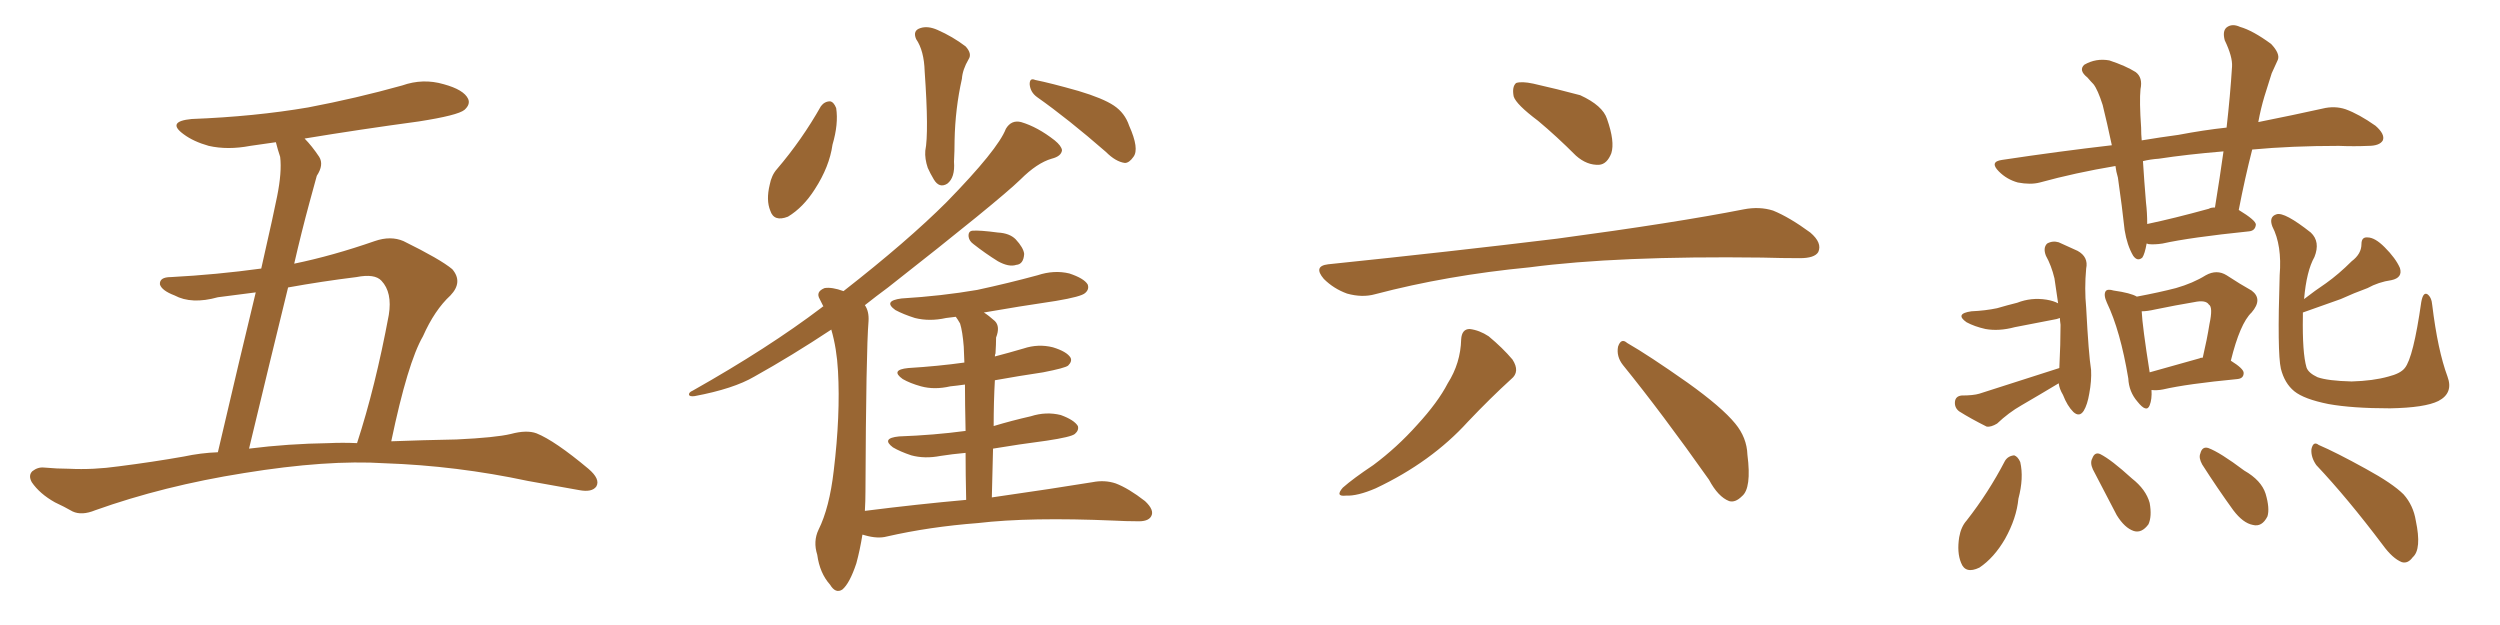 <svg xmlns="http://www.w3.org/2000/svg" xmlns:xlink="http://www.w3.org/1999/xlink" width="600" height="150"><path fill="#996633" padding="10" d="M93.90 105.91L93.90 105.91Q101.51 105.62 109.57 105.47L109.57 105.47Q118.95 105.03 122.61 104.15L122.61 104.15Q126.42 103.13 128.76 104.00L128.76 104.00Q133.15 105.76 141.21 112.50L141.21 112.50Q144.14 114.99 143.12 116.75L143.12 116.75Q142.09 118.21 139.01 117.63L139.01 117.63Q132.57 116.46 126.71 115.43L126.71 115.43Q109.57 111.77 92.29 111.18L92.29 111.18Q78.52 110.30 58.59 113.53L58.59 113.53Q39.26 116.60 22.85 122.46L22.85 122.46Q19.63 123.78 17.43 122.75L17.43 122.75Q15.38 121.58 13.18 120.56L13.18 120.56Q9.52 118.51 7.62 115.72L7.62 115.72Q6.74 114.11 7.76 113.09L7.76 113.09Q9.08 112.06 10.55 112.21L10.55 112.21Q13.77 112.50 16.55 112.50L16.55 112.50Q22.41 112.79 28.56 111.91L28.56 111.91Q36.62 110.89 44.09 109.57L44.09 109.57Q48.19 108.69 52.29 108.54L52.29 108.54Q57.86 84.67 61.38 70.17L61.38 70.17Q56.84 70.75 52.29 71.34L52.29 71.34Q46.00 73.10 41.89 70.90L41.89 70.90Q38.82 69.73 38.38 68.26L38.38 68.26Q38.23 66.50 41.02 66.50L41.02 66.50Q52.00 65.92 62.70 64.45L62.70 64.45Q65.92 50.24 66.50 47.17L66.50 47.17Q67.68 41.31 67.24 37.65L67.24 37.65Q66.65 35.89 66.21 34.13L66.21 34.13Q63.13 34.57 60.06 35.01L60.06 35.01Q54.64 36.04 50.10 35.01L50.10 35.01Q46.44 33.98 44.09 32.23L44.09 32.23Q39.84 29.15 46.00 28.56L46.00 28.56Q61.08 27.98 73.97 25.78L73.97 25.78Q85.55 23.58 96.53 20.51L96.53 20.51Q101.51 18.75 106.49 20.21L106.49 20.21Q111.33 21.53 112.35 23.73L112.35 23.73Q112.94 25.05 111.47 26.37L111.47 26.37Q109.86 27.69 100.49 29.15L100.49 29.15Q86.43 31.05 73.10 33.25L73.10 33.25Q74.85 35.01 76.61 37.65L76.61 37.65Q77.78 39.55 76.03 42.19L76.03 42.19Q75.29 44.97 74.27 48.63L74.27 48.63Q72.36 55.66 70.61 63.28L70.61 63.28Q79.83 61.38 89.94 57.86L89.94 57.86Q93.75 56.54 96.83 57.86L96.83 57.86Q105.76 62.26 108.54 64.60L108.54 64.60Q111.18 67.68 108.11 70.90L108.11 70.90Q104.30 74.41 101.51 80.71L101.51 80.71Q97.85 87.01 93.90 105.91ZM85.55 66.50L85.55 66.50L85.55 66.50Q77.20 67.53 69.14 68.99L69.14 68.99Q64.75 86.87 59.77 107.67L59.77 107.67Q69.14 106.49 78.96 106.35L78.96 106.35Q82.18 106.20 85.69 106.35L85.69 106.35Q90.09 92.87 93.31 75.59L93.31 75.59Q94.19 70.17 91.55 67.38L91.55 67.38Q89.94 65.63 85.55 66.50ZM197.02 25.49L197.02 25.49Q197.90 24.32 199.22 24.32L199.22 24.32Q200.10 24.46 200.68 25.93L200.68 25.93Q201.27 29.74 199.80 34.72L199.80 34.72Q199.07 39.99 195.56 45.41L195.56 45.41Q192.77 49.80 189.11 52.00L189.11 52.00Q185.74 53.32 184.86 50.54L184.86 50.54Q183.84 48.05 184.72 44.38L184.72 44.38Q185.16 42.04 186.47 40.58L186.47 40.58Q192.48 33.54 197.02 25.49ZM219.87 9.38L219.87 9.38Q218.99 7.32 220.90 6.74L220.90 6.74Q222.66 6.15 225 7.18L225 7.18Q228.66 8.79 231.74 11.13L231.74 11.13Q233.35 12.89 232.47 14.21L232.47 14.21Q231.01 16.70 230.86 18.90L230.86 18.90Q229.25 26.07 229.10 33.69L229.10 33.69Q229.10 36.18 228.96 38.82L228.96 38.82Q229.25 42.63 227.34 44.09L227.34 44.09Q225.44 45.26 224.12 43.07L224.12 43.07Q223.24 41.60 222.66 40.28L222.66 40.28Q221.92 38.09 222.07 36.18L222.07 36.18Q222.95 31.79 221.92 17.14L221.92 17.14Q221.78 12.16 219.87 9.38ZM248.88 23.29L248.88 23.29Q247.27 22.12 247.12 20.21L247.12 20.21Q247.12 18.60 248.44 19.19L248.44 19.19Q252.10 19.92 258.84 21.83L258.84 21.83Q264.70 23.58 267.33 25.34L267.33 25.34Q269.97 27.10 271.00 30.18L271.00 30.18Q273.49 35.74 272.02 37.65L272.02 37.65Q271.00 39.11 269.97 39.11L269.97 39.11Q267.77 38.82 265.43 36.47L265.43 36.47Q256.35 28.56 248.88 23.29ZM233.64 58.59L233.64 58.59Q232.62 57.86 232.47 56.84L232.47 56.84Q232.32 55.52 233.35 55.37L233.35 55.37Q235.11 55.22 239.50 55.81L239.50 55.81Q242.29 55.96 243.75 57.42L243.75 57.42Q245.65 59.47 245.80 60.94L245.80 60.94Q245.65 63.43 243.90 63.57L243.90 63.57Q242.14 64.16 239.50 62.70L239.50 62.70Q236.43 60.79 233.64 58.59ZM231.88 119.97L231.88 119.97L231.88 119.97Q231.74 113.67 231.74 108.69L231.74 108.69Q228.52 108.98 225.73 109.42L225.73 109.42Q221.92 110.16 218.70 109.28L218.70 109.28Q216.06 108.40 214.31 107.37L214.31 107.37Q211.38 105.18 215.77 104.74L215.77 104.74Q224.12 104.44 231.74 103.42L231.74 103.42Q231.59 96.68 231.59 92.29L231.59 92.29Q229.54 92.58 228.08 92.72L228.08 92.72Q224.27 93.60 221.04 92.72L221.04 92.72Q218.41 91.99 216.65 90.97L216.65 90.97Q213.57 88.77 217.97 88.33L217.97 88.33Q225.15 87.89 231.45 87.01L231.45 87.01Q231.30 84.08 231.30 83.20L231.30 83.20Q231.01 79.54 230.42 77.64L230.42 77.64Q229.83 76.61 229.39 76.03L229.39 76.03Q228.08 76.17 227.05 76.32L227.05 76.32Q223.10 77.20 219.58 76.32L219.58 76.32Q216.80 75.44 214.89 74.41L214.89 74.41Q211.82 72.22 216.36 71.63L216.36 71.63Q226.03 71.04 234.52 69.58L234.52 69.58Q241.99 67.97 249.02 66.06L249.02 66.06Q252.98 64.75 256.64 65.63L256.64 65.63Q260.16 66.80 261.04 68.26L261.04 68.26Q261.47 69.43 260.45 70.31L260.45 70.31Q259.57 71.19 253.42 72.22L253.42 72.22Q244.48 73.54 236.13 75L236.13 75Q237.30 75.73 238.77 77.05L238.77 77.05Q240.09 78.37 239.06 81.01L239.06 81.01Q239.06 82.62 238.92 84.81L238.92 84.81Q238.77 85.11 238.77 85.55L238.77 85.55Q242.14 84.67 245.65 83.64L245.65 83.64Q249.17 82.47 252.69 83.35L252.69 83.35Q256.05 84.38 256.93 85.84L256.93 85.84Q257.37 86.72 256.35 87.74L256.35 87.74Q255.62 88.33 250.34 89.36L250.34 89.36Q244.48 90.23 238.77 91.26L238.77 91.26Q238.48 96.39 238.48 102.25L238.48 102.25Q242.87 100.93 247.41 99.90L247.41 99.90Q251.07 98.73 254.59 99.61L254.59 99.61Q257.81 100.78 258.69 102.25L258.69 102.25Q258.98 103.27 257.96 104.15L257.96 104.15Q257.08 104.88 251.22 105.76L251.22 105.76Q244.48 106.64 238.33 107.67L238.33 107.67Q238.18 113.23 238.04 119.38L238.04 119.38Q253.27 117.19 262.21 115.72L262.21 115.72Q265.14 115.14 267.77 116.02L267.77 116.02Q270.85 117.19 274.80 120.26L274.80 120.26Q277.15 122.46 276.27 123.93L276.27 123.93Q275.54 125.24 272.75 125.10L272.75 125.10Q270.26 125.10 267.48 124.95L267.48 124.95Q247.12 124.07 234.67 125.54L234.67 125.54Q223.10 126.42 212.84 128.76L212.84 128.76Q210.64 129.35 207.57 128.47L207.57 128.47Q207.13 128.32 206.98 128.32L206.98 128.32Q206.40 131.98 205.52 135.21L205.52 135.21Q203.91 140.04 202.15 141.50L202.15 141.50Q200.54 142.53 199.22 140.33L199.22 140.33Q196.73 137.55 196.14 133.15L196.14 133.15Q195.12 129.93 196.44 127.15L196.44 127.15Q199.07 121.88 200.10 112.94L200.10 112.94Q201.71 99.61 201.12 89.06L201.12 89.06Q200.83 83.64 199.51 79.10L199.51 79.10Q189.99 85.40 181.05 90.38L181.05 90.38Q176.07 93.31 166.70 95.07L166.70 95.07Q165.53 95.21 165.38 94.78L165.38 94.78Q165.23 94.19 166.26 93.75L166.26 93.75Q184.42 83.50 197.17 73.83L197.17 73.83Q197.46 73.54 197.61 73.54L197.61 73.54Q197.17 72.66 196.73 71.78L196.73 71.78Q195.70 70.02 197.90 69.14L197.90 69.14Q199.66 68.85 202.44 69.87L202.44 69.87Q217.82 57.86 227.20 48.49L227.20 48.49Q239.50 35.89 241.41 30.91L241.41 30.91Q242.72 28.71 245.07 29.30L245.07 29.30Q249.02 30.47 253.13 33.69L253.13 33.69Q254.74 35.01 254.88 36.04L254.88 36.04Q254.74 37.50 252.39 38.09L252.39 38.09Q248.88 39.11 244.92 43.07L244.92 43.07Q239.65 48.19 213.13 68.99L213.13 68.99Q210.35 71.04 207.57 73.24L207.57 73.24Q208.59 74.71 208.45 77.05L208.45 77.05Q207.86 84.08 207.71 117.92L207.71 117.92Q207.71 120.26 207.57 122.61L207.57 122.61Q220.31 121.00 231.88 119.97ZM369.14 29.00L369.14 29.00Q363.87 25.05 363.28 23.14L363.28 23.14Q362.84 20.80 363.87 19.92L363.87 19.92Q365.19 19.48 367.97 20.07L367.97 20.07Q373.83 21.39 379.25 22.85L379.25 22.85Q384.67 25.34 385.69 28.56L385.69 28.56Q387.60 33.98 386.72 36.77L386.72 36.77Q385.69 39.40 383.79 39.55L383.79 39.55Q380.86 39.70 378.22 37.35L378.22 37.35Q373.54 32.67 369.14 29.00ZM318.75 63.43L318.75 63.43Q348.49 60.35 373.68 57.28L373.68 57.28Q402.10 53.47 418.51 50.24L418.51 50.24Q422.31 49.51 425.54 50.54L425.54 50.54Q429.49 52.15 434.47 55.81L434.47 55.81Q437.40 58.30 436.38 60.50L436.38 60.50Q435.50 61.96 431.98 61.96L431.98 61.96Q427.73 61.96 422.90 61.82L422.90 61.82Q388.18 61.38 367.09 64.16L367.09 64.16Q347.31 66.06 330.03 70.61L330.03 70.61Q326.95 71.48 323.29 70.46L323.29 70.46Q320.07 69.29 317.72 66.94L317.72 66.94Q315.09 63.87 318.75 63.43ZM350.68 81.45L350.68 81.45Q350.83 78.96 352.73 78.96L352.73 78.96Q355.08 79.25 357.28 80.71L357.28 80.71Q360.64 83.50 362.99 86.28L362.99 86.28Q364.89 89.21 362.70 90.97L362.70 90.97Q357.71 95.51 352.29 101.22L352.29 101.22Q343.51 110.89 330.18 117.19L330.18 117.19Q325.78 119.09 323.00 118.95L323.00 118.95Q320.36 119.24 322.27 117.04L322.27 117.04Q324.76 114.84 329.59 111.62L329.59 111.62Q335.30 107.37 340.14 101.95L340.14 101.95Q345.12 96.53 347.46 91.99L347.46 91.99Q350.54 87.16 350.68 81.45ZM389.50 87.60L389.50 87.60L389.50 87.60Q387.89 85.55 388.33 83.20L388.33 83.20Q389.06 81.01 390.53 82.32L390.53 82.32Q395.65 85.25 405.03 91.85L405.03 91.85Q413.23 97.71 416.46 101.66L416.46 101.66Q419.24 105.03 419.38 109.13L419.38 109.13Q420.41 117.19 418.07 119.09L418.07 119.09Q416.46 120.70 414.99 120.26L414.99 120.26Q412.35 119.24 410.16 115.14L410.16 115.14Q398.88 99.17 389.50 87.60ZM515.19 58.45L515.19 58.45Q514.75 60.94 514.16 61.82L514.16 61.82Q512.99 62.84 511.96 61.38L511.96 61.38Q510.50 58.89 509.91 55.22L509.91 55.22Q509.33 49.80 508.30 42.63L508.30 42.63Q507.86 41.16 507.71 39.84L507.71 39.84Q498.05 41.46 489.55 43.80L489.55 43.80Q487.35 44.38 484.28 43.80L484.28 43.80Q481.64 43.07 479.74 41.16L479.74 41.16Q477.39 38.82 480.47 38.38L480.47 38.38Q494.09 36.33 506.84 34.86L506.84 34.86Q505.66 29.30 504.64 25.20L504.64 25.20Q503.47 21.53 502.44 20.21L502.44 20.21Q501.86 19.63 500.98 18.60L500.98 18.60Q498.78 16.85 500.24 15.53L500.24 15.53Q503.03 13.92 506.25 14.50L506.25 14.50Q510.21 15.82 512.55 17.29L512.55 17.29Q514.31 18.60 513.72 21.39L513.72 21.39Q513.43 24.32 513.87 30.62L513.87 30.62Q513.87 32.23 514.01 33.69L514.01 33.69Q518.41 32.96 522.80 32.37L522.80 32.37Q528.96 31.20 534.38 30.62L534.38 30.62Q535.25 23.00 535.69 15.97L535.69 15.97Q535.84 13.62 533.94 9.67L533.94 9.67Q533.35 7.47 534.38 6.59L534.38 6.59Q535.69 5.57 537.60 6.45L537.60 6.45Q540.67 7.32 545.07 10.55L545.07 10.55Q547.27 12.89 546.68 14.36L546.68 14.36Q546.09 15.67 545.21 17.58L545.21 17.58Q544.48 19.92 543.46 23.14L543.46 23.14Q542.58 26.07 541.99 29.30L541.99 29.30Q550.78 27.54 557.37 26.07L557.37 26.07Q560.30 25.34 562.94 26.22L562.94 26.22Q566.16 27.39 570.12 30.18L570.12 30.18Q572.46 32.23 571.88 33.69L571.88 33.69Q571.14 35.01 568.36 35.01L568.36 35.01Q564.99 35.16 561.33 35.01L561.33 35.01Q549.90 35.01 540.53 35.89L540.53 35.89Q538.77 42.77 537.30 50.39L537.30 50.39Q541.41 52.88 541.41 53.91L541.41 53.91Q541.26 55.37 539.79 55.52L539.79 55.52Q525.59 56.98 518.99 58.45L518.99 58.45Q517.09 58.74 515.63 58.59L515.63 58.59Q515.33 58.45 515.19 58.45ZM530.13 50.10L530.13 50.10Q530.57 49.80 531.59 49.80L531.59 49.80Q532.76 42.63 533.64 36.33L533.64 36.33Q524.85 37.06 518.12 38.09L518.12 38.09Q516.06 38.23 514.31 38.67L514.31 38.67Q514.60 43.36 515.04 48.63L515.04 48.63Q515.33 50.98 515.33 53.76L515.33 53.76Q521.63 52.44 530.13 50.10ZM494.24 88.33L494.24 88.33Q494.53 82.47 494.53 77.93L494.53 77.93Q494.38 76.90 494.38 76.32L494.38 76.32Q493.65 76.61 492.63 76.76L492.63 76.76Q487.94 77.64 483.54 78.52L483.54 78.52Q479.74 79.54 476.51 78.96L476.51 78.96Q473.88 78.37 471.97 77.34L471.97 77.34Q469.04 75.29 473.14 74.71L473.14 74.71Q476.51 74.56 479.30 73.97L479.30 73.97Q481.79 73.24 484.13 72.66L484.13 72.66Q487.50 71.34 491.16 71.92L491.16 71.92Q492.92 72.22 493.95 72.80L493.95 72.80Q493.51 69.87 493.07 66.80L493.07 66.80Q492.33 63.72 491.02 61.38L491.02 61.38Q490.28 59.47 491.31 58.45L491.31 58.45Q492.63 57.71 494.09 58.15L494.09 58.15Q496.29 59.18 498.63 60.21L498.63 60.21Q501.27 61.67 500.68 64.45L500.68 64.45Q500.24 69.29 500.68 73.83L500.68 73.83Q501.27 85.11 501.86 88.77L501.86 88.77Q502.00 91.41 501.42 94.48L501.42 94.48Q500.98 97.12 500.10 98.58L500.10 98.58Q499.07 100.20 497.61 98.88L497.61 98.88Q496.14 97.41 495.12 94.78L495.12 94.78Q494.24 93.31 494.09 91.99L494.09 91.99Q489.70 94.63 485.16 97.27L485.16 97.27Q482.08 99.02 479.30 101.66L479.30 101.66Q477.83 102.54 476.81 102.39L476.81 102.39Q473.00 100.49 470.21 98.73L470.21 98.73Q469.04 97.85 469.19 96.39L469.19 96.39Q469.34 95.07 470.80 94.92L470.80 94.92Q473.58 94.92 475.05 94.48L475.05 94.48Q485.45 91.11 494.24 88.33ZM516.36 93.60L516.36 93.60Q516.50 95.80 515.92 97.27L515.92 97.27Q515.19 99.17 512.99 96.39L512.99 96.39Q510.94 94.04 510.79 90.82L510.79 90.82Q508.89 79.39 505.66 72.66L505.66 72.66Q504.79 70.75 505.37 69.87L505.37 69.87Q505.81 69.29 507.28 69.73L507.28 69.73Q511.38 70.31 512.84 71.19L512.84 71.19Q518.26 70.17 522.22 69.14L522.22 69.14Q526.32 67.97 529.39 66.06L529.39 66.06Q532.03 64.60 534.38 66.06L534.38 66.06Q537.74 68.26 540.38 69.73L540.38 69.73Q543.16 71.78 540.38 75L540.38 75Q537.60 77.64 535.40 86.57L535.40 86.57Q538.48 88.48 538.48 89.50L538.48 89.50Q538.48 90.82 537.01 90.97L537.01 90.97Q524.85 92.14 519.14 93.46L519.14 93.46Q517.68 93.75 516.36 93.60ZM527.93 85.99L527.93 85.99Q528.08 85.84 528.66 85.84L528.66 85.84Q529.69 81.45 530.27 77.78L530.27 77.78Q531.15 73.68 530.13 73.10L530.13 73.10Q529.39 71.92 526.61 72.51L526.61 72.51Q522.22 73.24 517.24 74.27L517.24 74.27Q515.33 74.71 514.01 74.71L514.01 74.71Q514.16 78.22 515.92 89.36L515.92 89.36Q521.19 87.89 527.93 85.99ZM552.69 75L552.69 75Q552.69 75.29 552.69 75.88L552.69 75.88Q552.54 84.67 553.56 88.18L553.56 88.18Q554.00 89.50 556.20 90.53L556.20 90.53Q558.69 91.41 564.40 91.55L564.40 91.55Q569.53 91.41 573.19 90.38L573.19 90.38Q576.12 89.65 577.15 88.33L577.15 88.33Q579.20 85.84 581.10 72.51L581.10 72.51Q581.54 70.02 582.57 70.61L582.57 70.61Q583.59 71.34 583.74 73.24L583.74 73.24Q585.06 84.08 587.40 90.38L587.40 90.38Q588.87 94.34 585.21 96.24L585.21 96.24Q581.98 97.85 573.63 98.00L573.63 98.00Q564.55 98.00 558.84 96.97L558.84 96.97Q552.98 95.80 550.63 93.90L550.63 93.90Q548.29 91.99 547.41 88.48L547.41 88.48Q546.53 84.67 547.12 66.06L547.12 66.06Q547.71 58.89 545.36 54.35L545.36 54.35Q544.48 52.00 546.39 51.42L546.39 51.42Q548.29 50.83 554.59 55.81L554.59 55.81Q556.93 58.01 555.47 61.67L555.47 61.67Q553.56 65.04 552.98 71.78L552.98 71.78Q555.62 69.73 558.25 67.97L558.25 67.97Q561.33 65.77 564.40 62.70L564.40 62.70Q566.75 60.94 566.75 58.59L566.75 58.59Q566.75 56.84 568.21 56.98L568.21 56.98Q569.97 56.98 572.31 59.33L572.31 59.33Q574.95 61.96 575.98 64.31L575.98 64.31Q576.71 66.65 573.93 67.24L573.93 67.24Q570.85 67.68 568.21 69.14L568.21 69.14Q564.99 70.31 561.77 71.78L561.77 71.78Q558.11 73.10 552.69 75ZM481.20 110.60L481.20 110.60Q481.93 109.42 483.40 109.28L483.40 109.28Q484.28 109.57 484.86 110.89L484.86 110.89Q485.74 114.70 484.42 119.68L484.42 119.68Q483.98 124.37 481.20 129.35L481.20 129.35Q478.56 133.89 475.05 136.23L475.05 136.23Q471.68 137.84 470.65 135.06L470.65 135.06Q469.63 132.57 470.21 128.91L470.21 128.91Q470.65 126.42 471.97 124.95L471.97 124.95Q477.25 118.21 481.20 110.60ZM502.29 112.65L502.29 112.65Q501.56 111.04 502.15 110.01L502.15 110.01Q502.73 108.40 504.05 108.98L504.05 108.98Q506.69 110.30 511.67 114.84L511.67 114.84Q515.04 117.48 515.92 120.70L515.92 120.70Q516.50 123.93 515.63 125.83L515.63 125.83Q514.01 128.03 512.11 127.44L512.11 127.44Q509.91 126.71 508.01 123.63L508.01 123.63Q505.08 118.07 502.29 112.65ZM528.52 111.47L528.52 111.47Q527.64 109.86 528.08 108.84L528.08 108.84Q528.52 107.08 529.98 107.52L529.98 107.52Q532.76 108.54 538.62 112.94L538.62 112.94Q542.72 115.28 543.75 118.51L543.75 118.51Q544.78 122.02 544.19 123.93L544.19 123.93Q542.87 126.56 540.67 125.98L540.67 125.98Q538.33 125.54 535.99 122.46L535.99 122.46Q532.18 117.19 528.52 111.47ZM555.91 111.62L555.91 111.62L555.91 111.62Q554.59 109.72 554.74 107.81L554.74 107.81Q555.18 105.76 556.49 106.79L556.49 106.79Q560.60 108.54 567.77 112.50L567.77 112.50Q574.22 116.02 576.86 118.65L576.86 118.65Q579.20 121.29 579.79 124.95L579.79 124.95Q581.25 131.84 579.05 133.74L579.05 133.74Q577.88 135.35 576.42 134.91L576.42 134.91Q574.22 134.03 571.88 130.81L571.88 130.81Q563.38 119.53 555.91 111.62Z"/></svg>